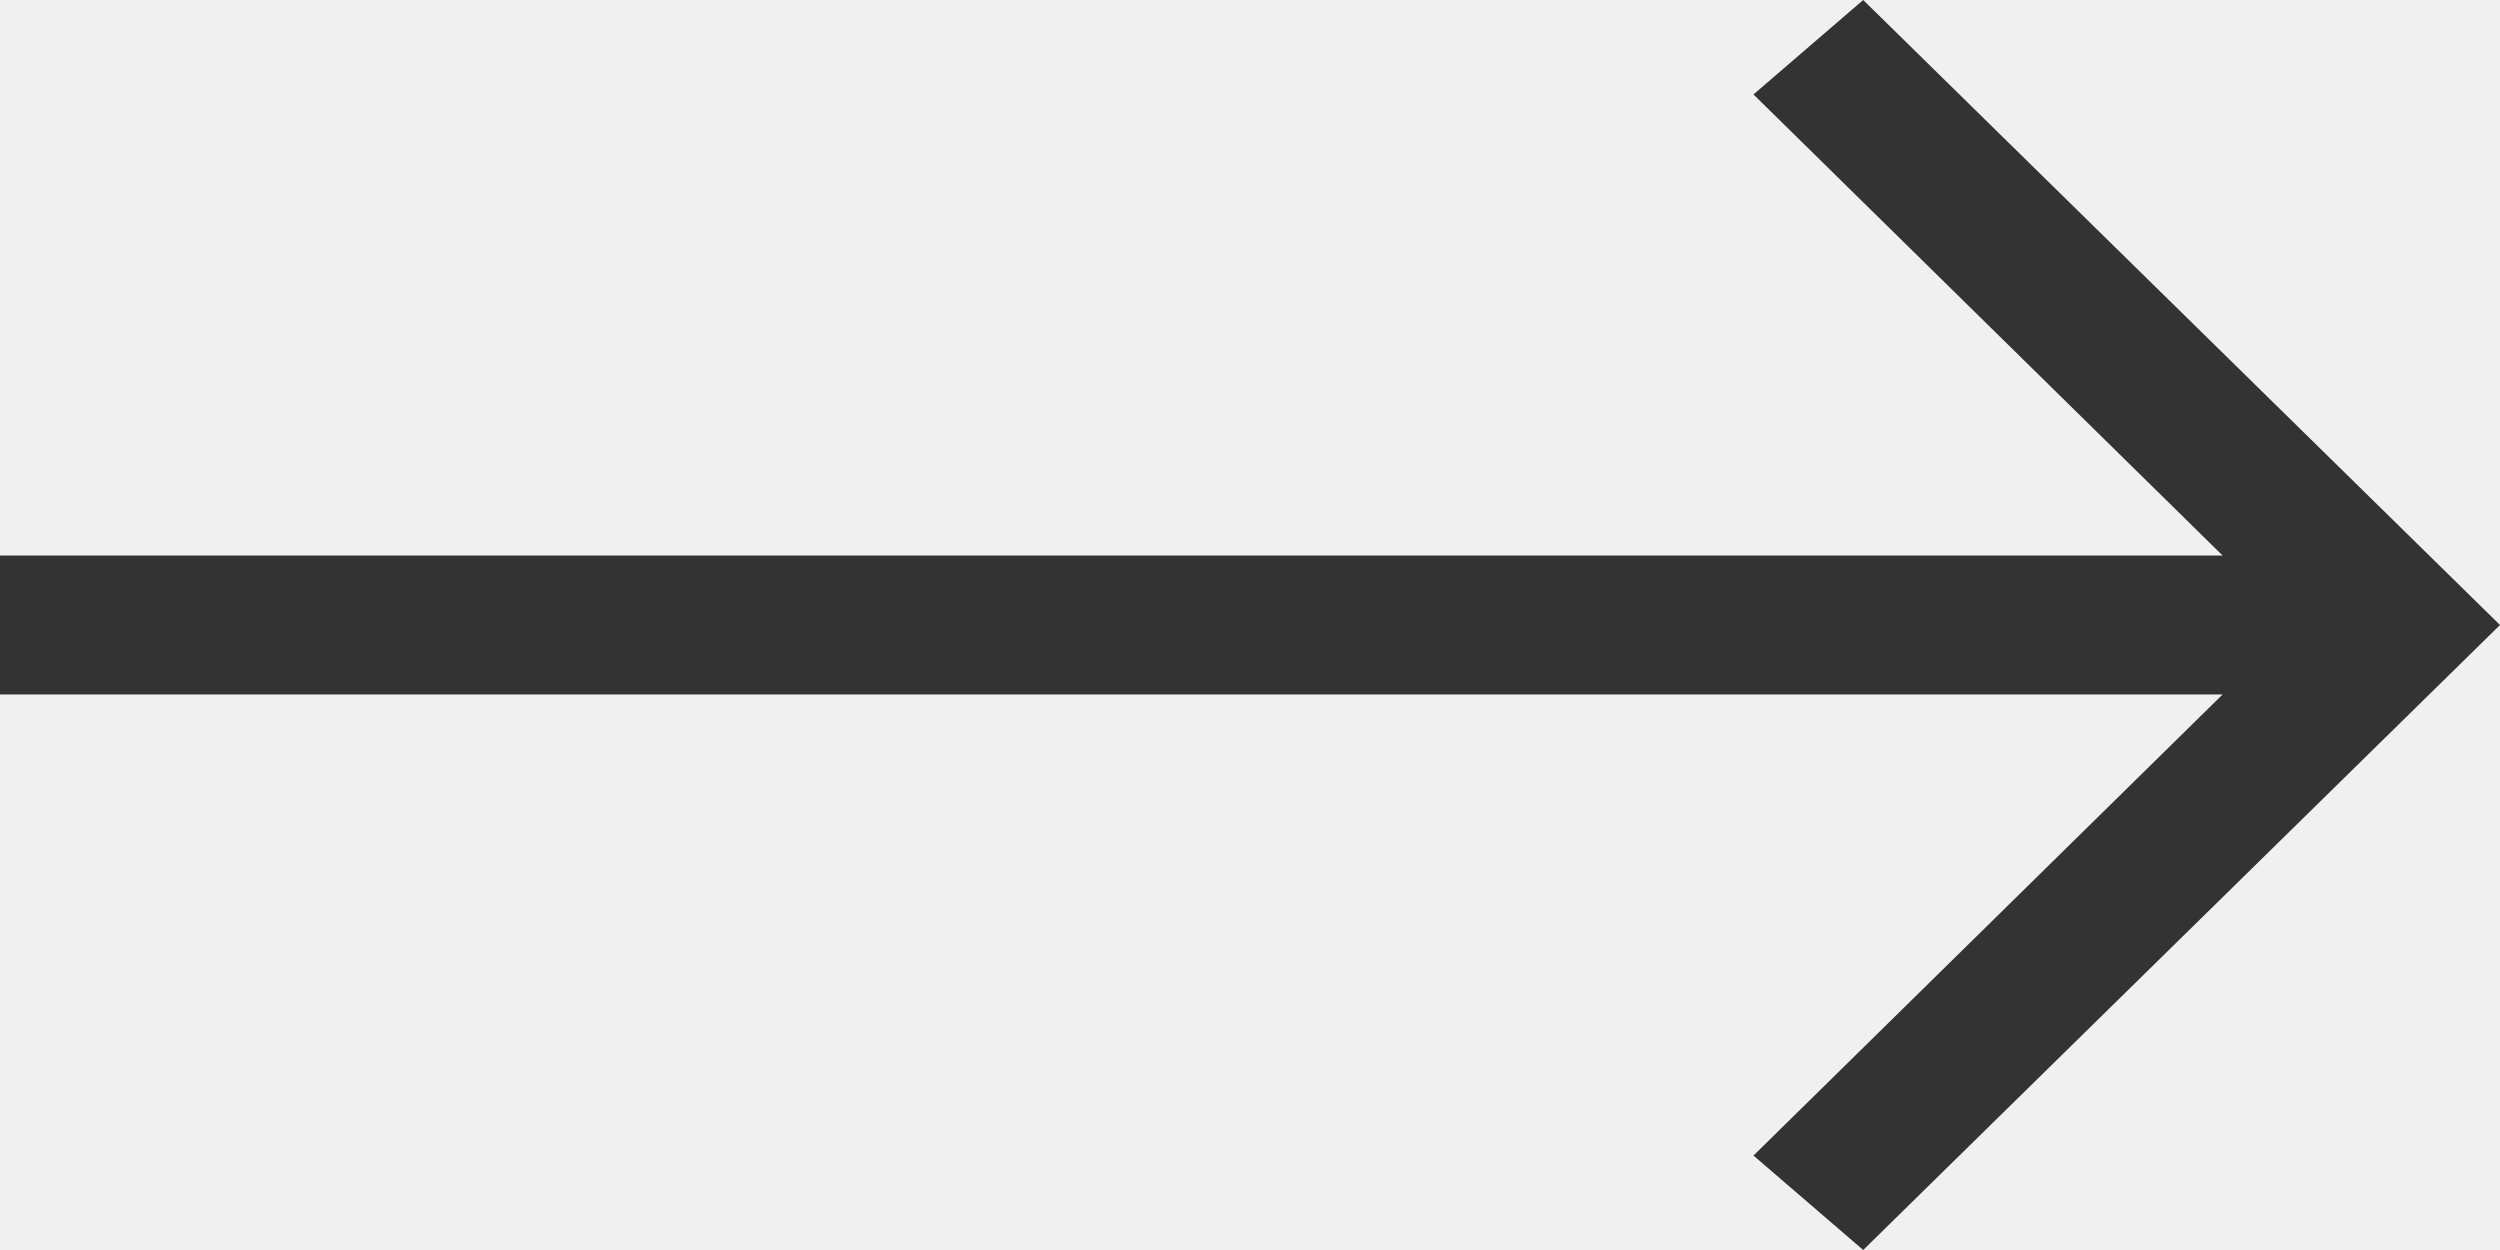 <?xml version="1.0" encoding="utf-8"?>
<!-- Generator: Adobe Illustrator 16.0.3, SVG Export Plug-In . SVG Version: 6.00 Build 0)  -->
<!DOCTYPE svg PUBLIC "-//W3C//DTD SVG 1.1//EN" "http://www.w3.org/Graphics/SVG/1.1/DTD/svg11.dtd">
<svg version="1.1" id="Ebene_1" xmlns="http://www.w3.org/2000/svg" xmlns:xlink="http://www.w3.org/1999/xlink" x="0px" y="0px"
	 width="18px" height="9px" viewBox="0 0 18 9" enable-background="new 0 0 18 9" xml:space="preserve">
<rect x="0" y="0" width="18" height="9" fill="#333333" stroke="none"/>
<g id="Ebene_1_1_">
</g>
<g id="Ebene_2">
	<g>
		<polygon fill="#F0F0F0" points="18,9 18,4.5 13.415,9 		"/>
		<polygon fill="#F0F0F0" points="16.003,5 0,5 0,9 13.415,9 12.625,8.32 		"/>
		<polygon fill="#F0F0F0" points="13.415,0 18,4.5 18,0 		"/>
		<polygon fill="#F0F0F0" points="0,4 16.003,4 12.625,0.68 13.415,0 0,0 		"/>
	</g>
</g>
</svg>
